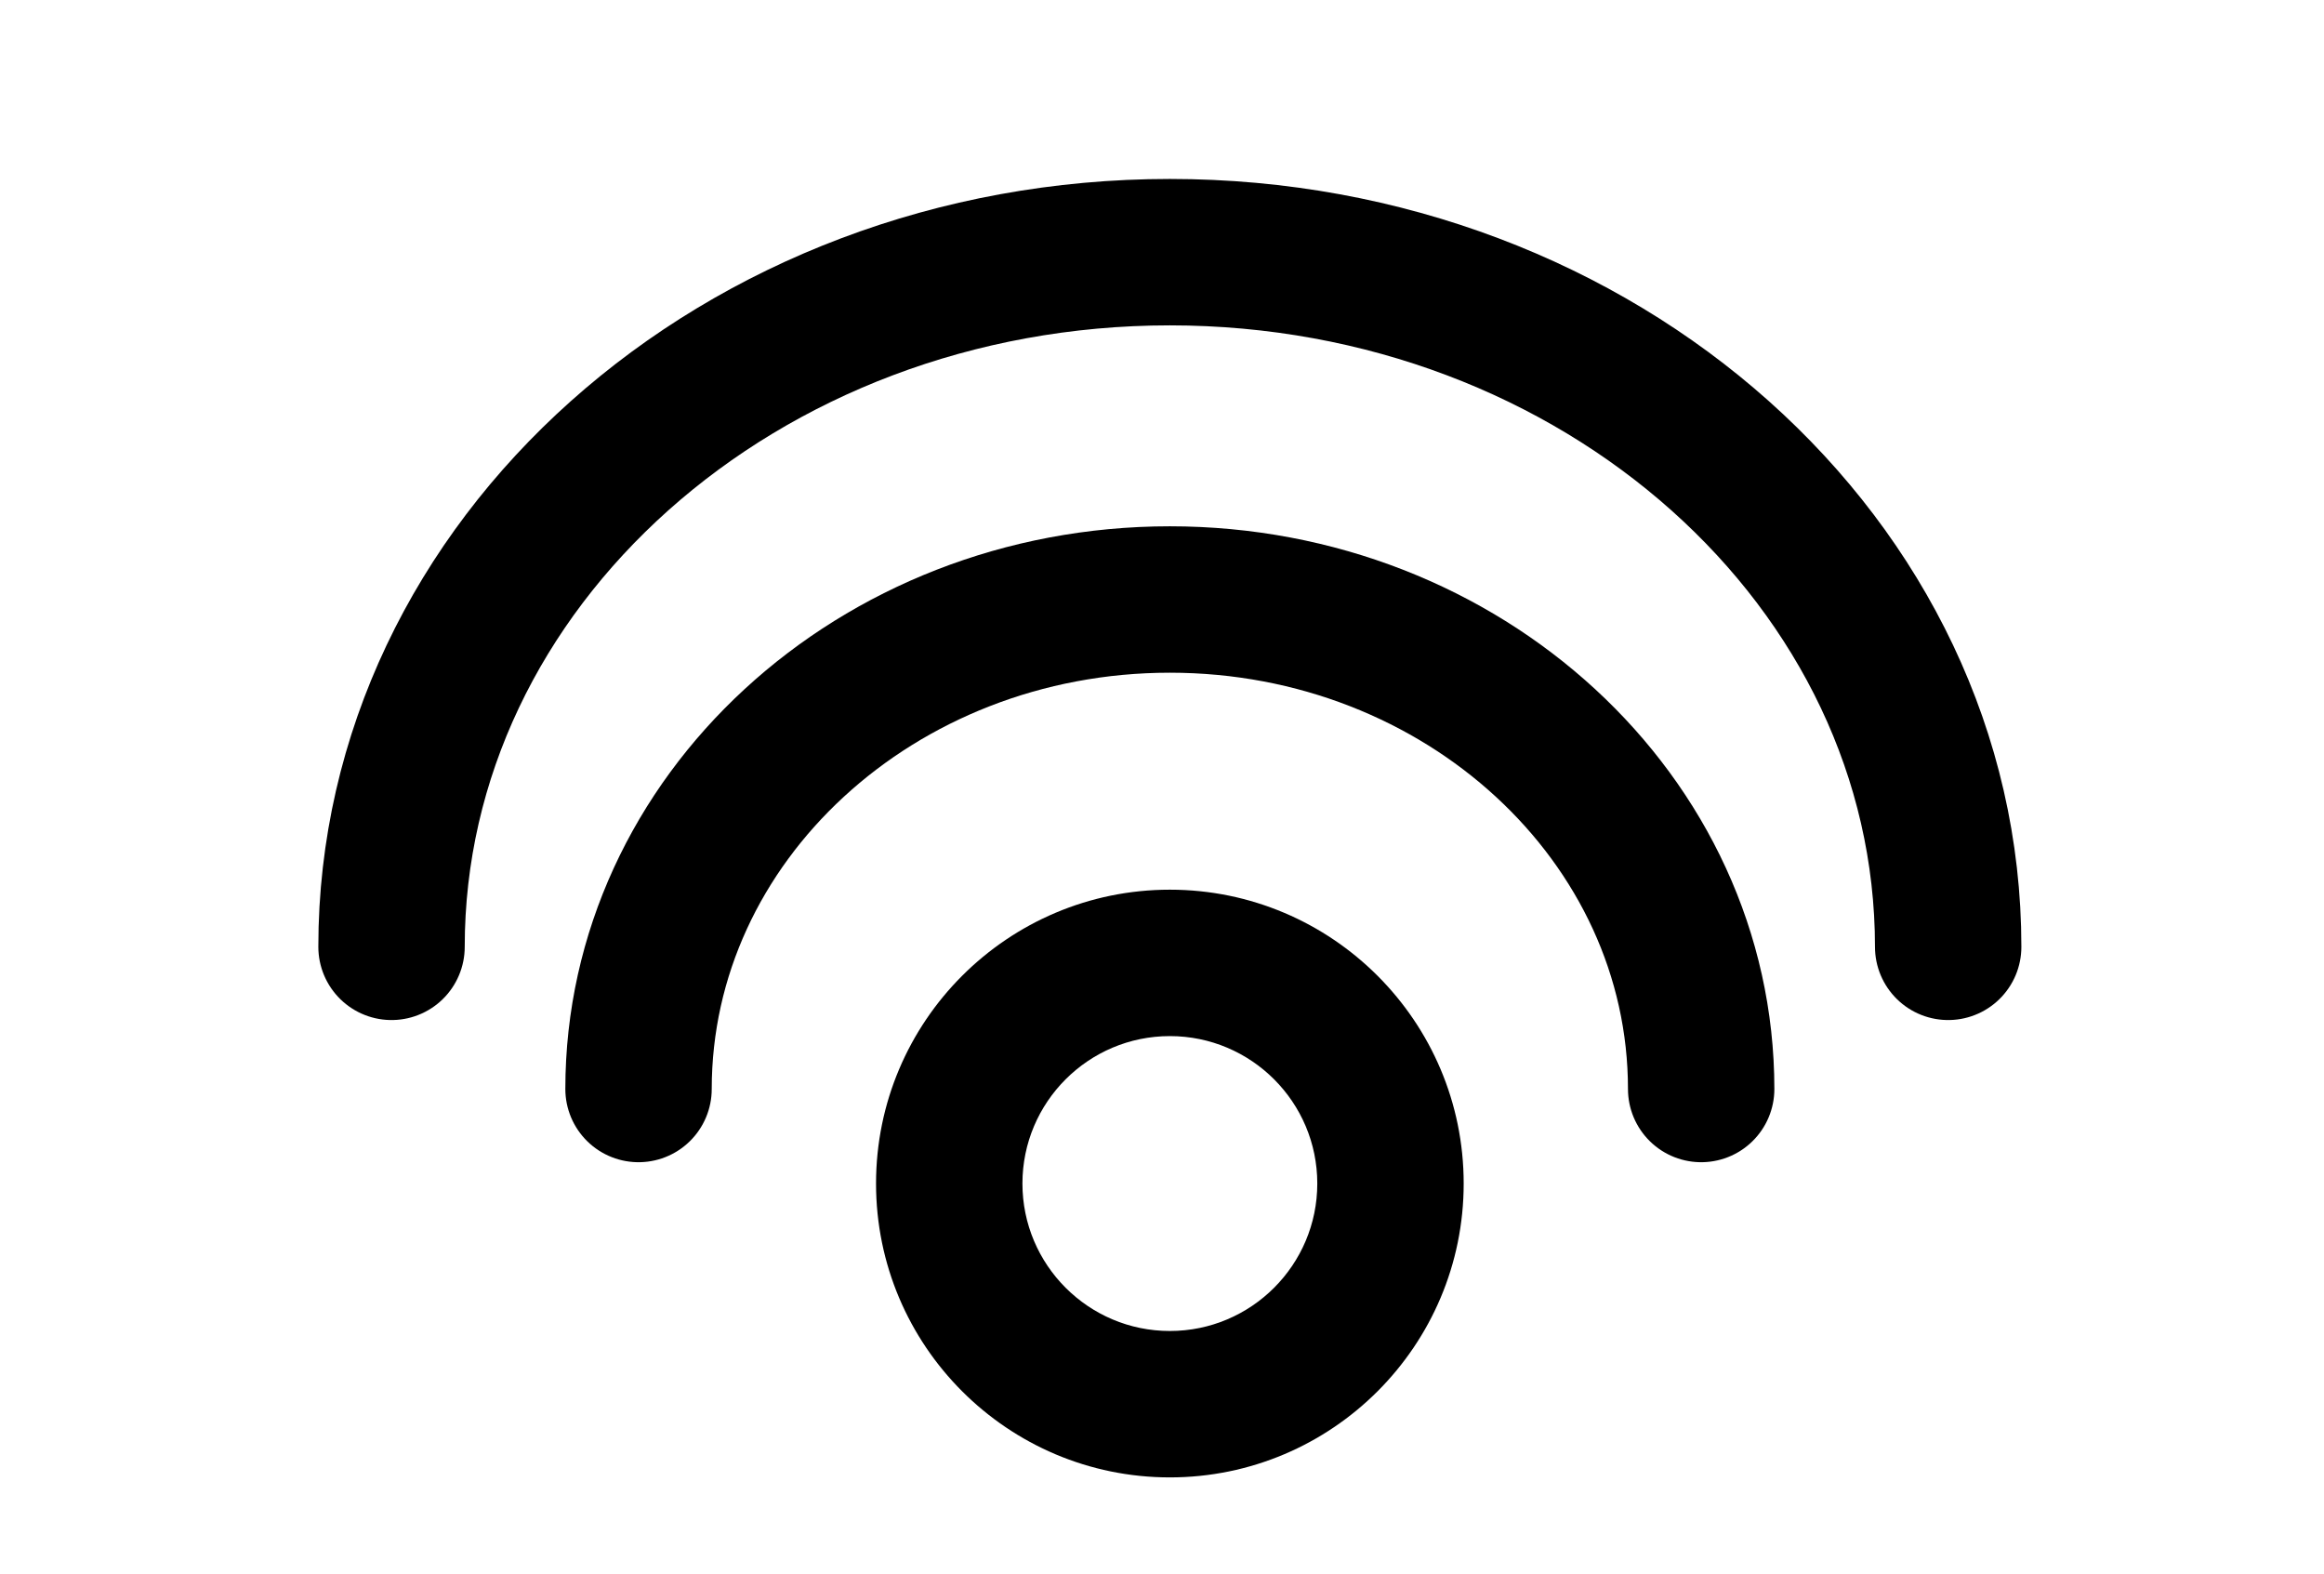 <?xml version="1.0" encoding="UTF-8" standalone="no"?>
<!DOCTYPE svg PUBLIC "-//W3C//DTD SVG 1.1//EN" "http://www.w3.org/Graphics/SVG/1.1/DTD/svg11.dtd">
<svg width="100%" height="100%" viewBox="0 0 127 86" version="1.1" xmlns="http://www.w3.org/2000/svg" xmlns:xlink="http://www.w3.org/1999/xlink" xml:space="preserve" xmlns:serif="http://www.serif.com/" style="fill-rule:evenodd;clip-rule:evenodd;stroke-linecap:round;stroke-linejoin:round;stroke-miterlimit:1.5;">
    <g>
        <path d="M63.929,48.613c8.862,-0 16.057,7.195 16.057,16.056c-0,8.862 -7.195,16.057 -16.057,16.057c-8.862,-0 -16.056,-7.195 -16.056,-16.057c-0,-8.861 7.194,-16.056 16.056,-16.056Zm0,8c-4.446,-0 -8.056,3.61 -8.056,8.056c-0,4.447 3.61,8.057 8.056,8.057c4.447,-0 8.057,-3.61 8.057,-8.057c-0,-4.446 -3.61,-8.056 -8.057,-8.056Z"/>
        <path d="M34.894,59.504c0,-14.762 13.01,-26.747 29.035,-26.747c16.025,-0 29.035,11.985 29.035,26.747" style="fill:none;stroke:#000;stroke-width:8px;"/>
        <path d="M21.396,51.736c0,-20.95 19.059,-37.958 42.533,-37.958c23.475,-0 42.533,17.008 42.533,37.958" style="fill:none;stroke:#000;stroke-width:8px;"/>
    </g>
</svg>
